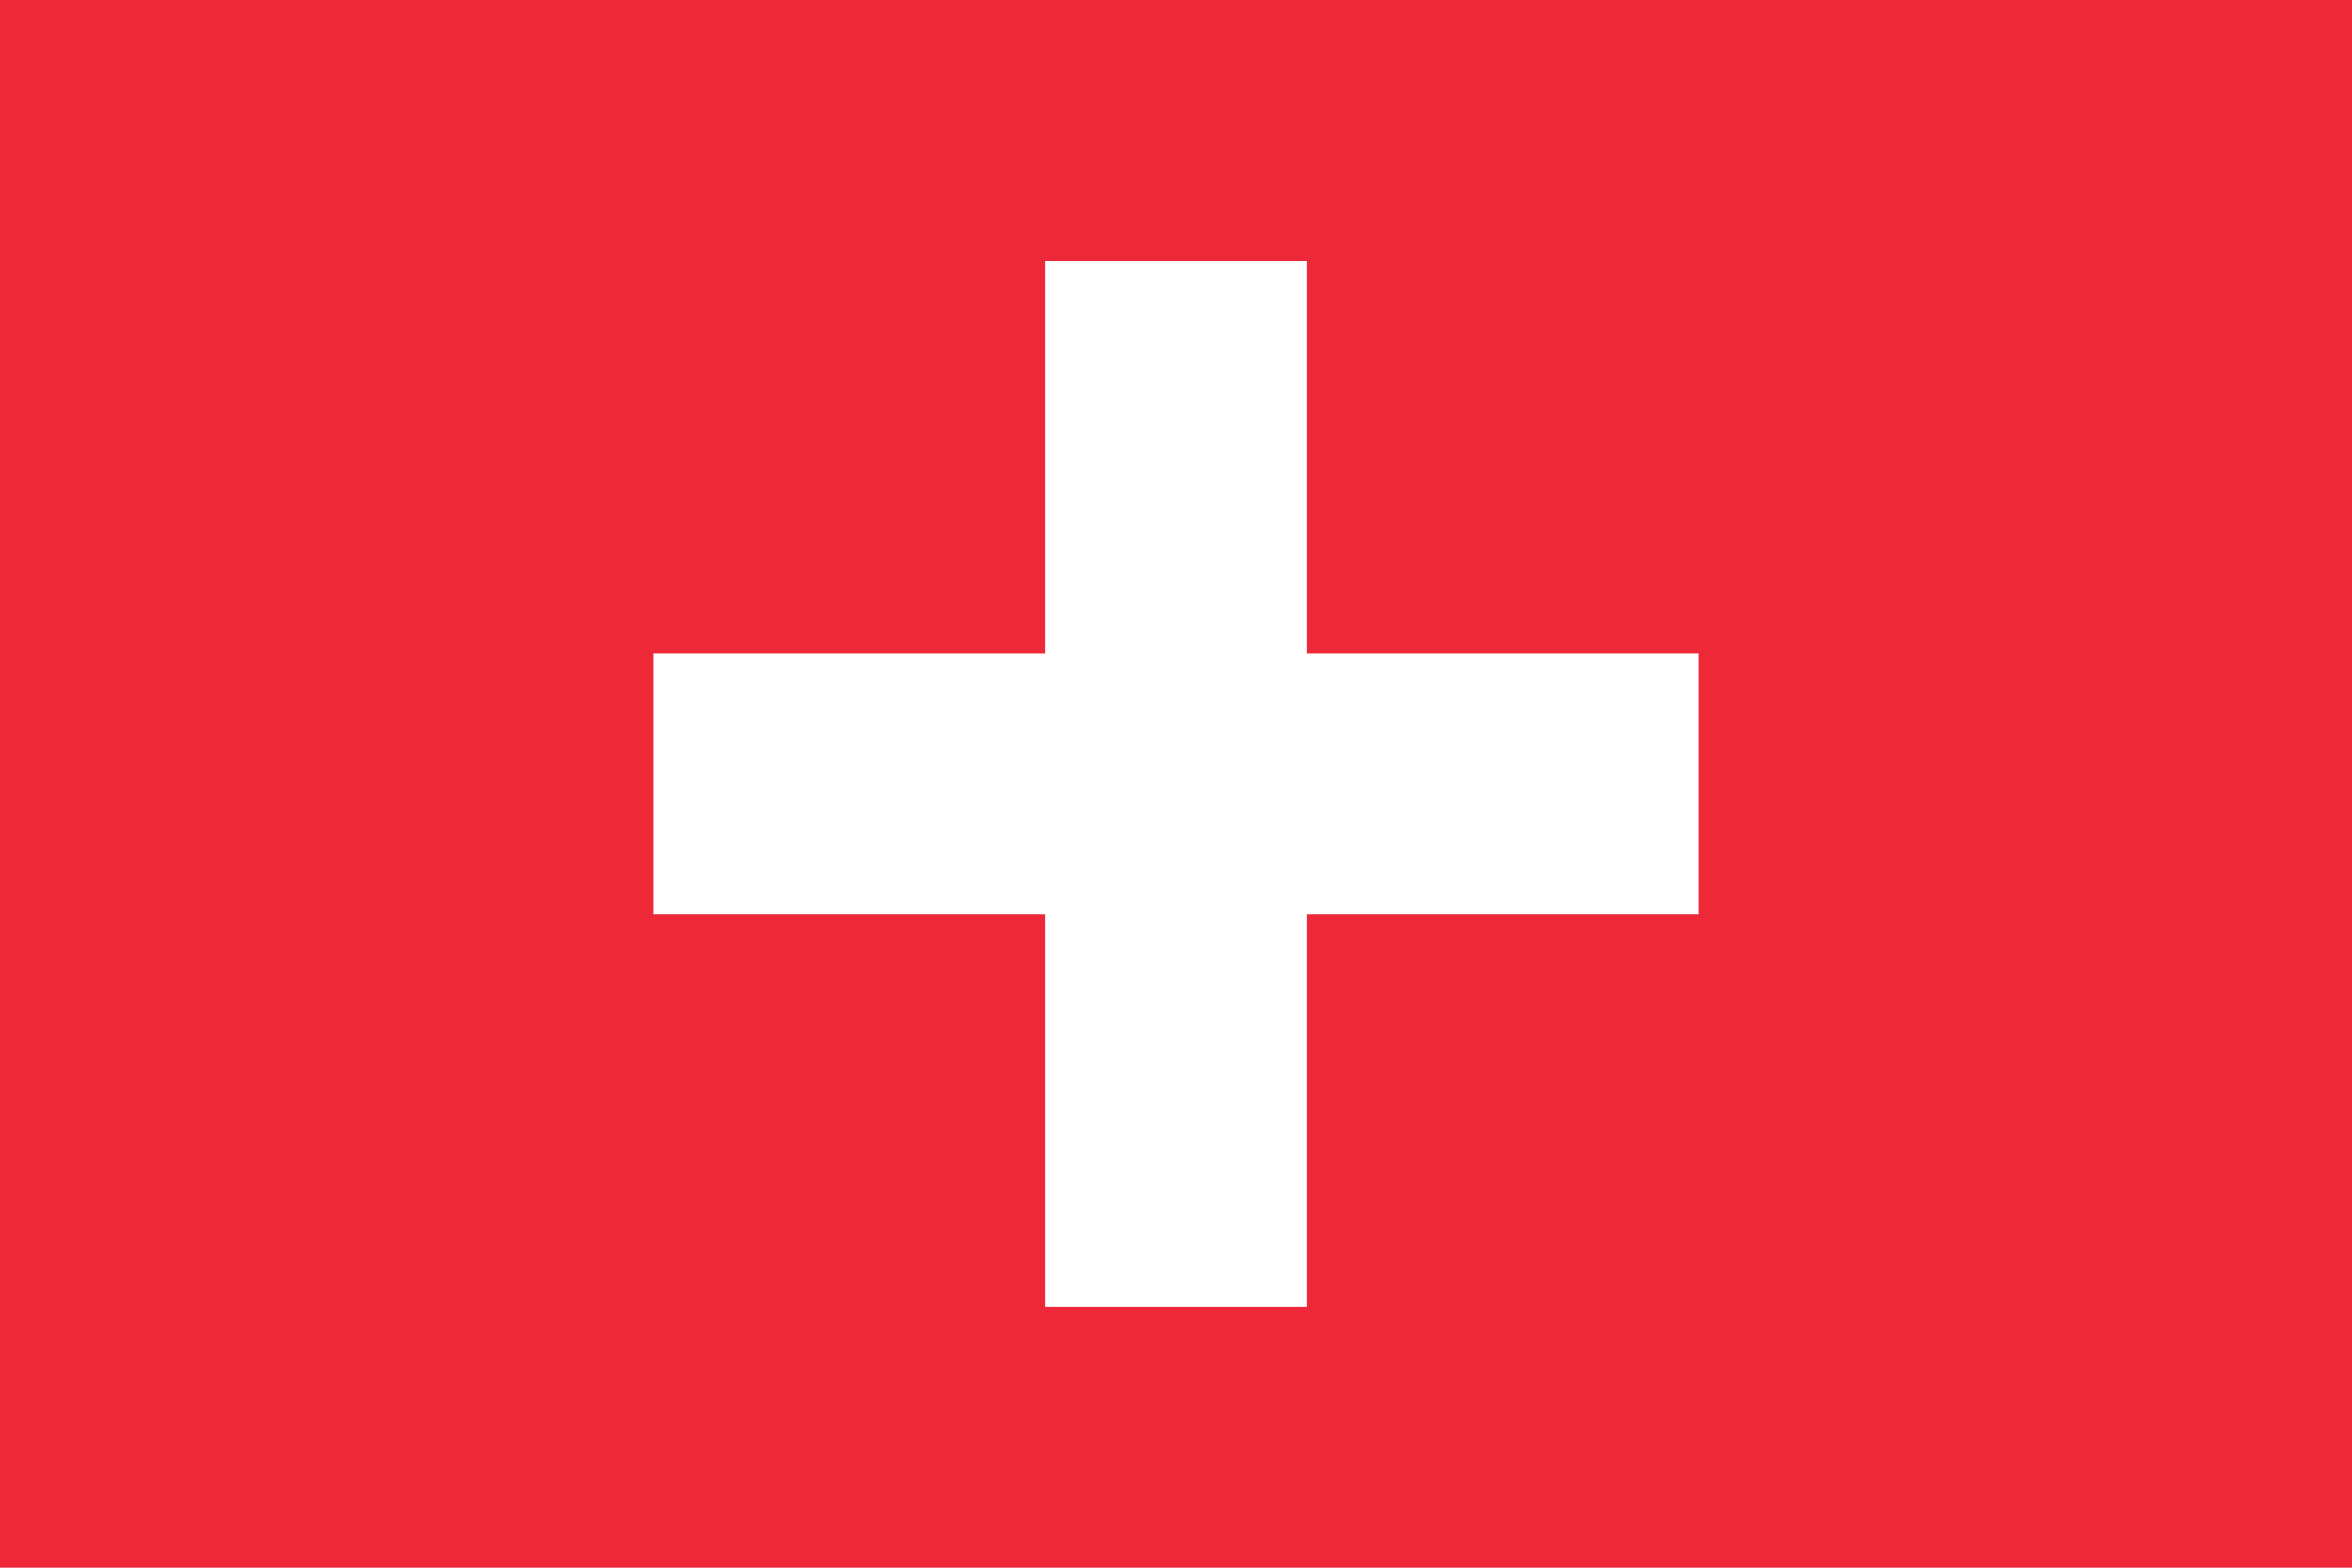 <?xml version="1.0" encoding="utf-8"?>
<!-- Generator: Adobe Illustrator 26.0.3, SVG Export Plug-In . SVG Version: 6.00 Build 0)  -->
<svg version="1.1" id="Ebene_1" xmlns="http://www.w3.org/2000/svg" xmlns:xlink="http://www.w3.org/1999/xlink" x="0px" y="0px"
	 viewBox="0 0 18 12" style="enable-background:new 0 0 18 12;" xml:space="preserve">
<style type="text/css">
	.st0{fill:#ED2939;}
	.st1{fill:#FFFFFF;}
</style>
<path class="st0" d="M0,0h18v12H0V0z"/>
<path class="st1" d="M5,5h8v2H5V5z"/>
<path class="st1" d="M8,10V2h2v8H8z"/>
</svg>
